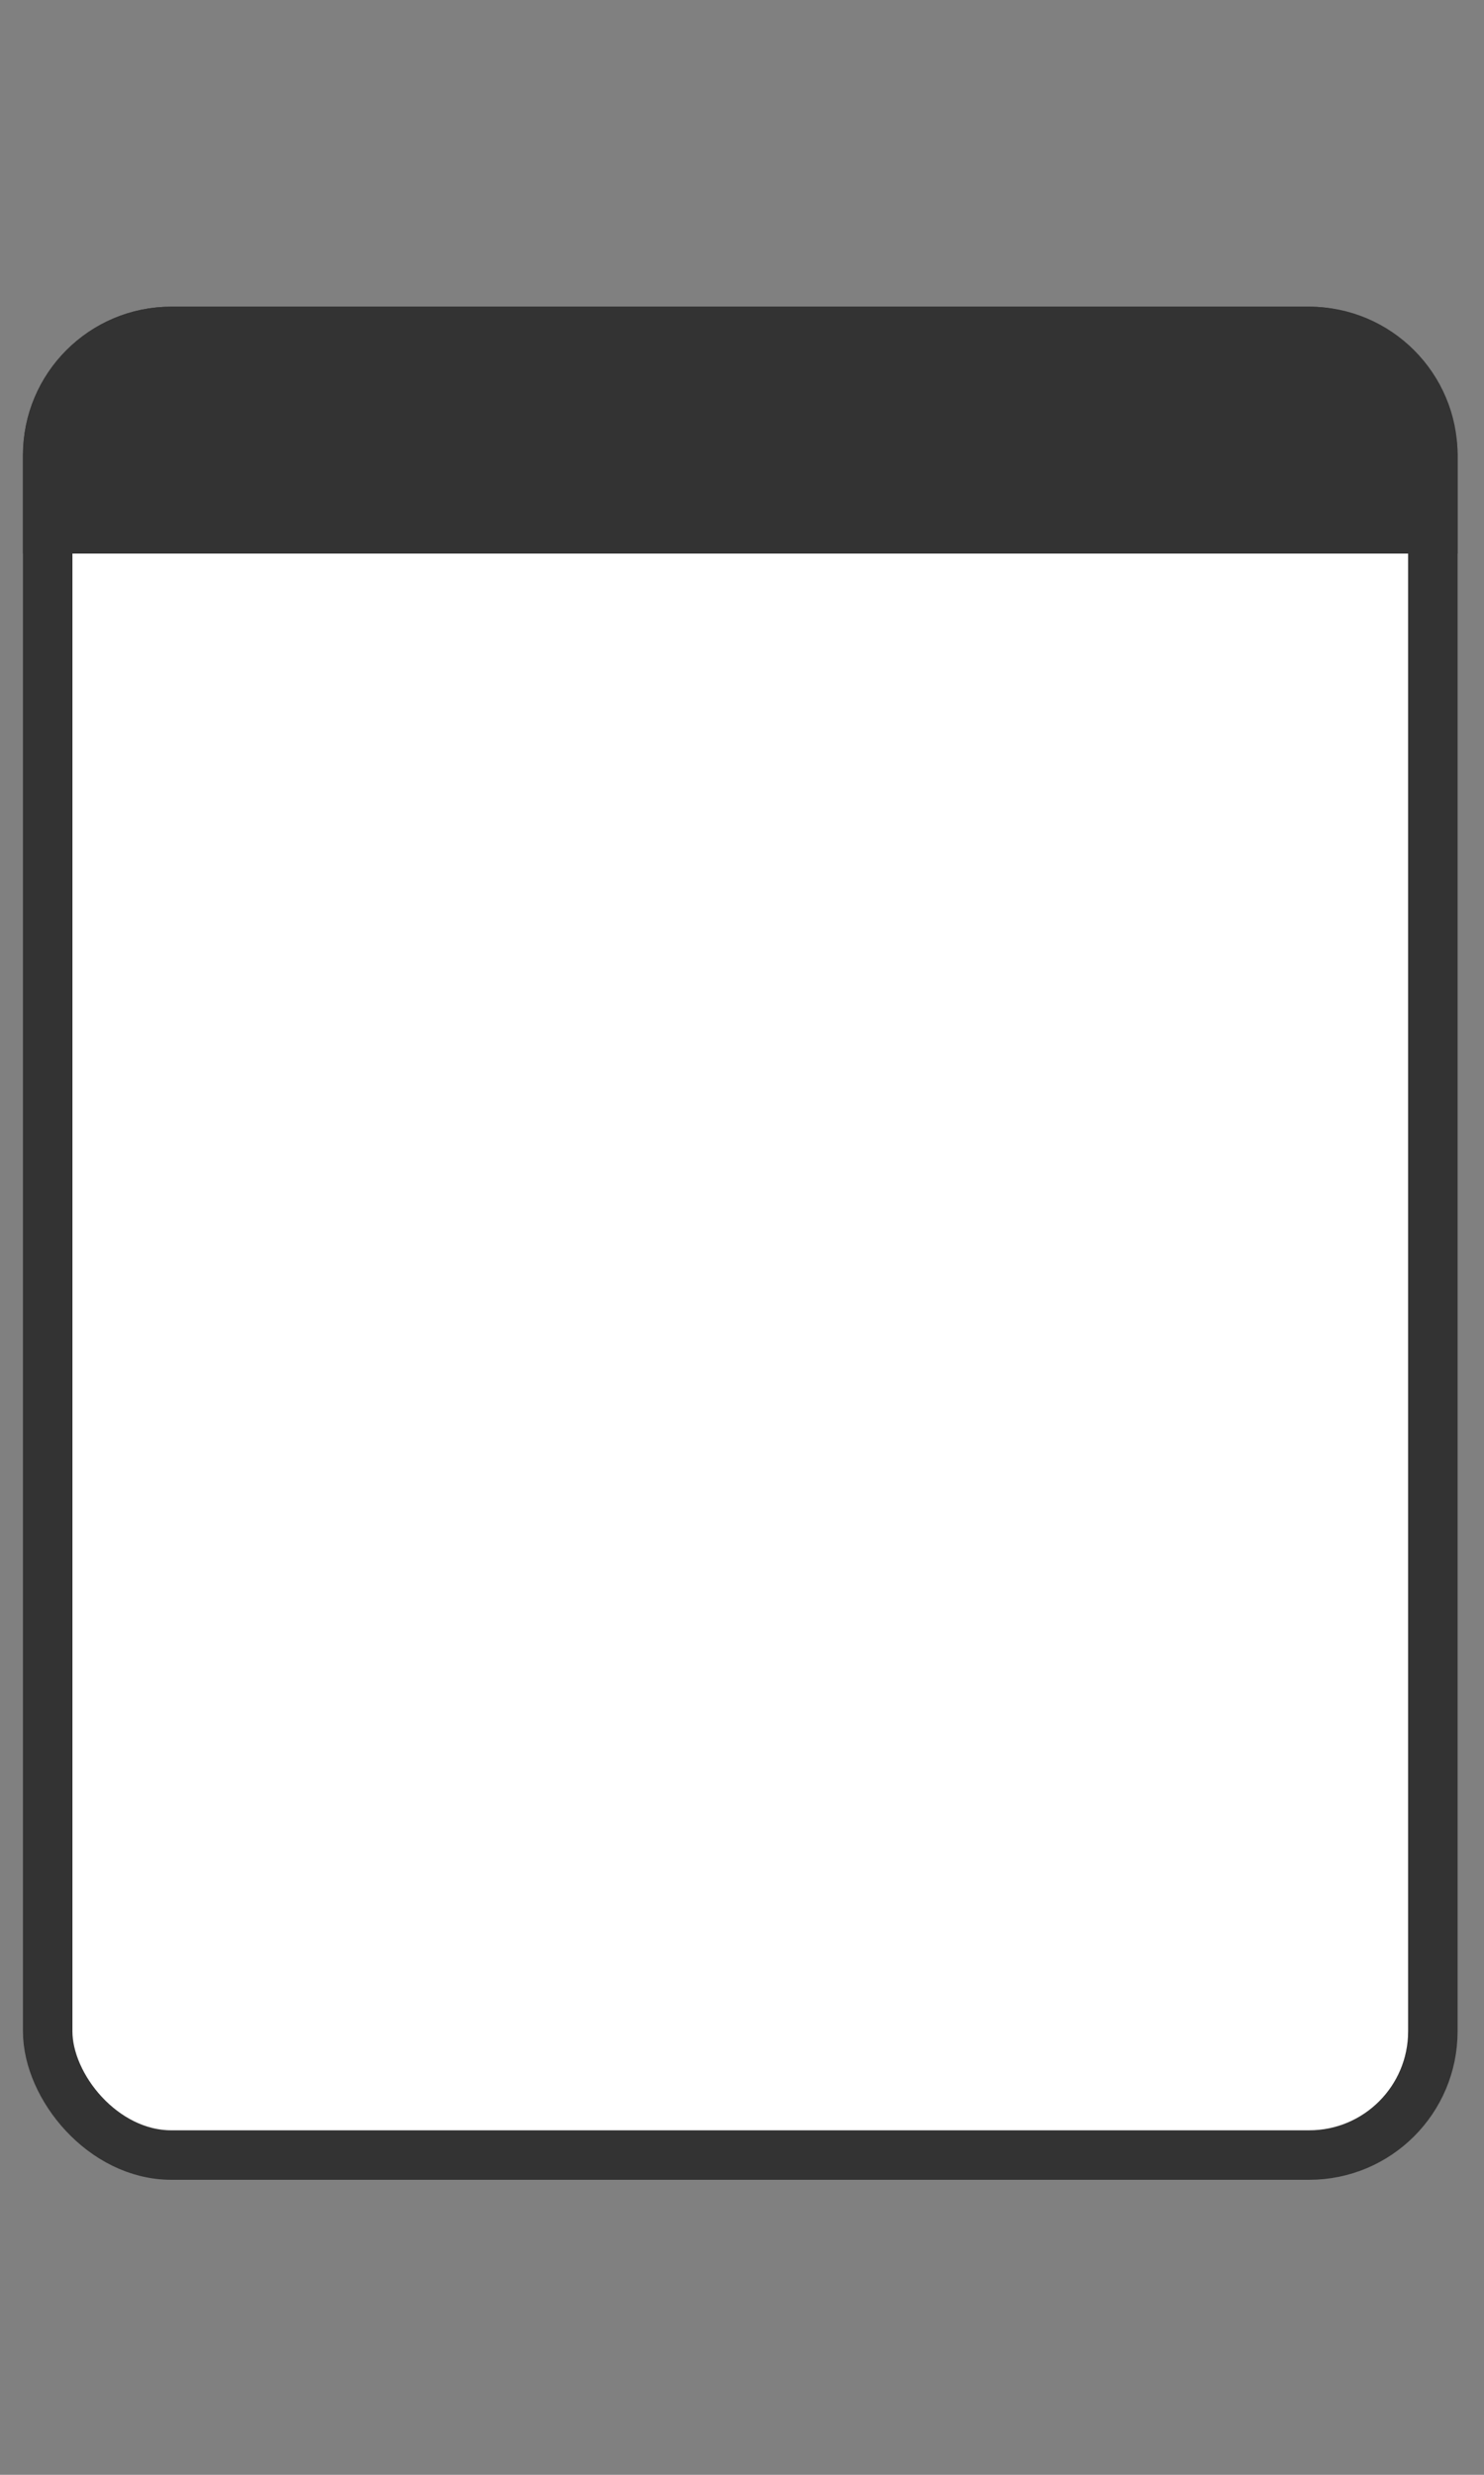 <svg xmlns="http://www.w3.org/2000/svg" fill="none" viewBox="0 0 15 25" height="25" width="15">
<rect x="0" y="0" width="15" height="25" fill="#808080" stroke="none"/>
<rect stroke-width="0.5" stroke="#333333" fill="white" rx="1.25" height="18.422" width="14.001" y="3.348" x="0.482"></rect>
<path stroke-width="0.5" stroke="#333333" fill="#333333" d="M14.233 5.342H14.483V5.092V4.598C14.483 3.908 13.923 3.348 13.233 3.348H1.732C1.042 3.348 0.482 3.908 0.482 4.598V5.092V5.342H0.732H14.233Z"></path>
</svg>
